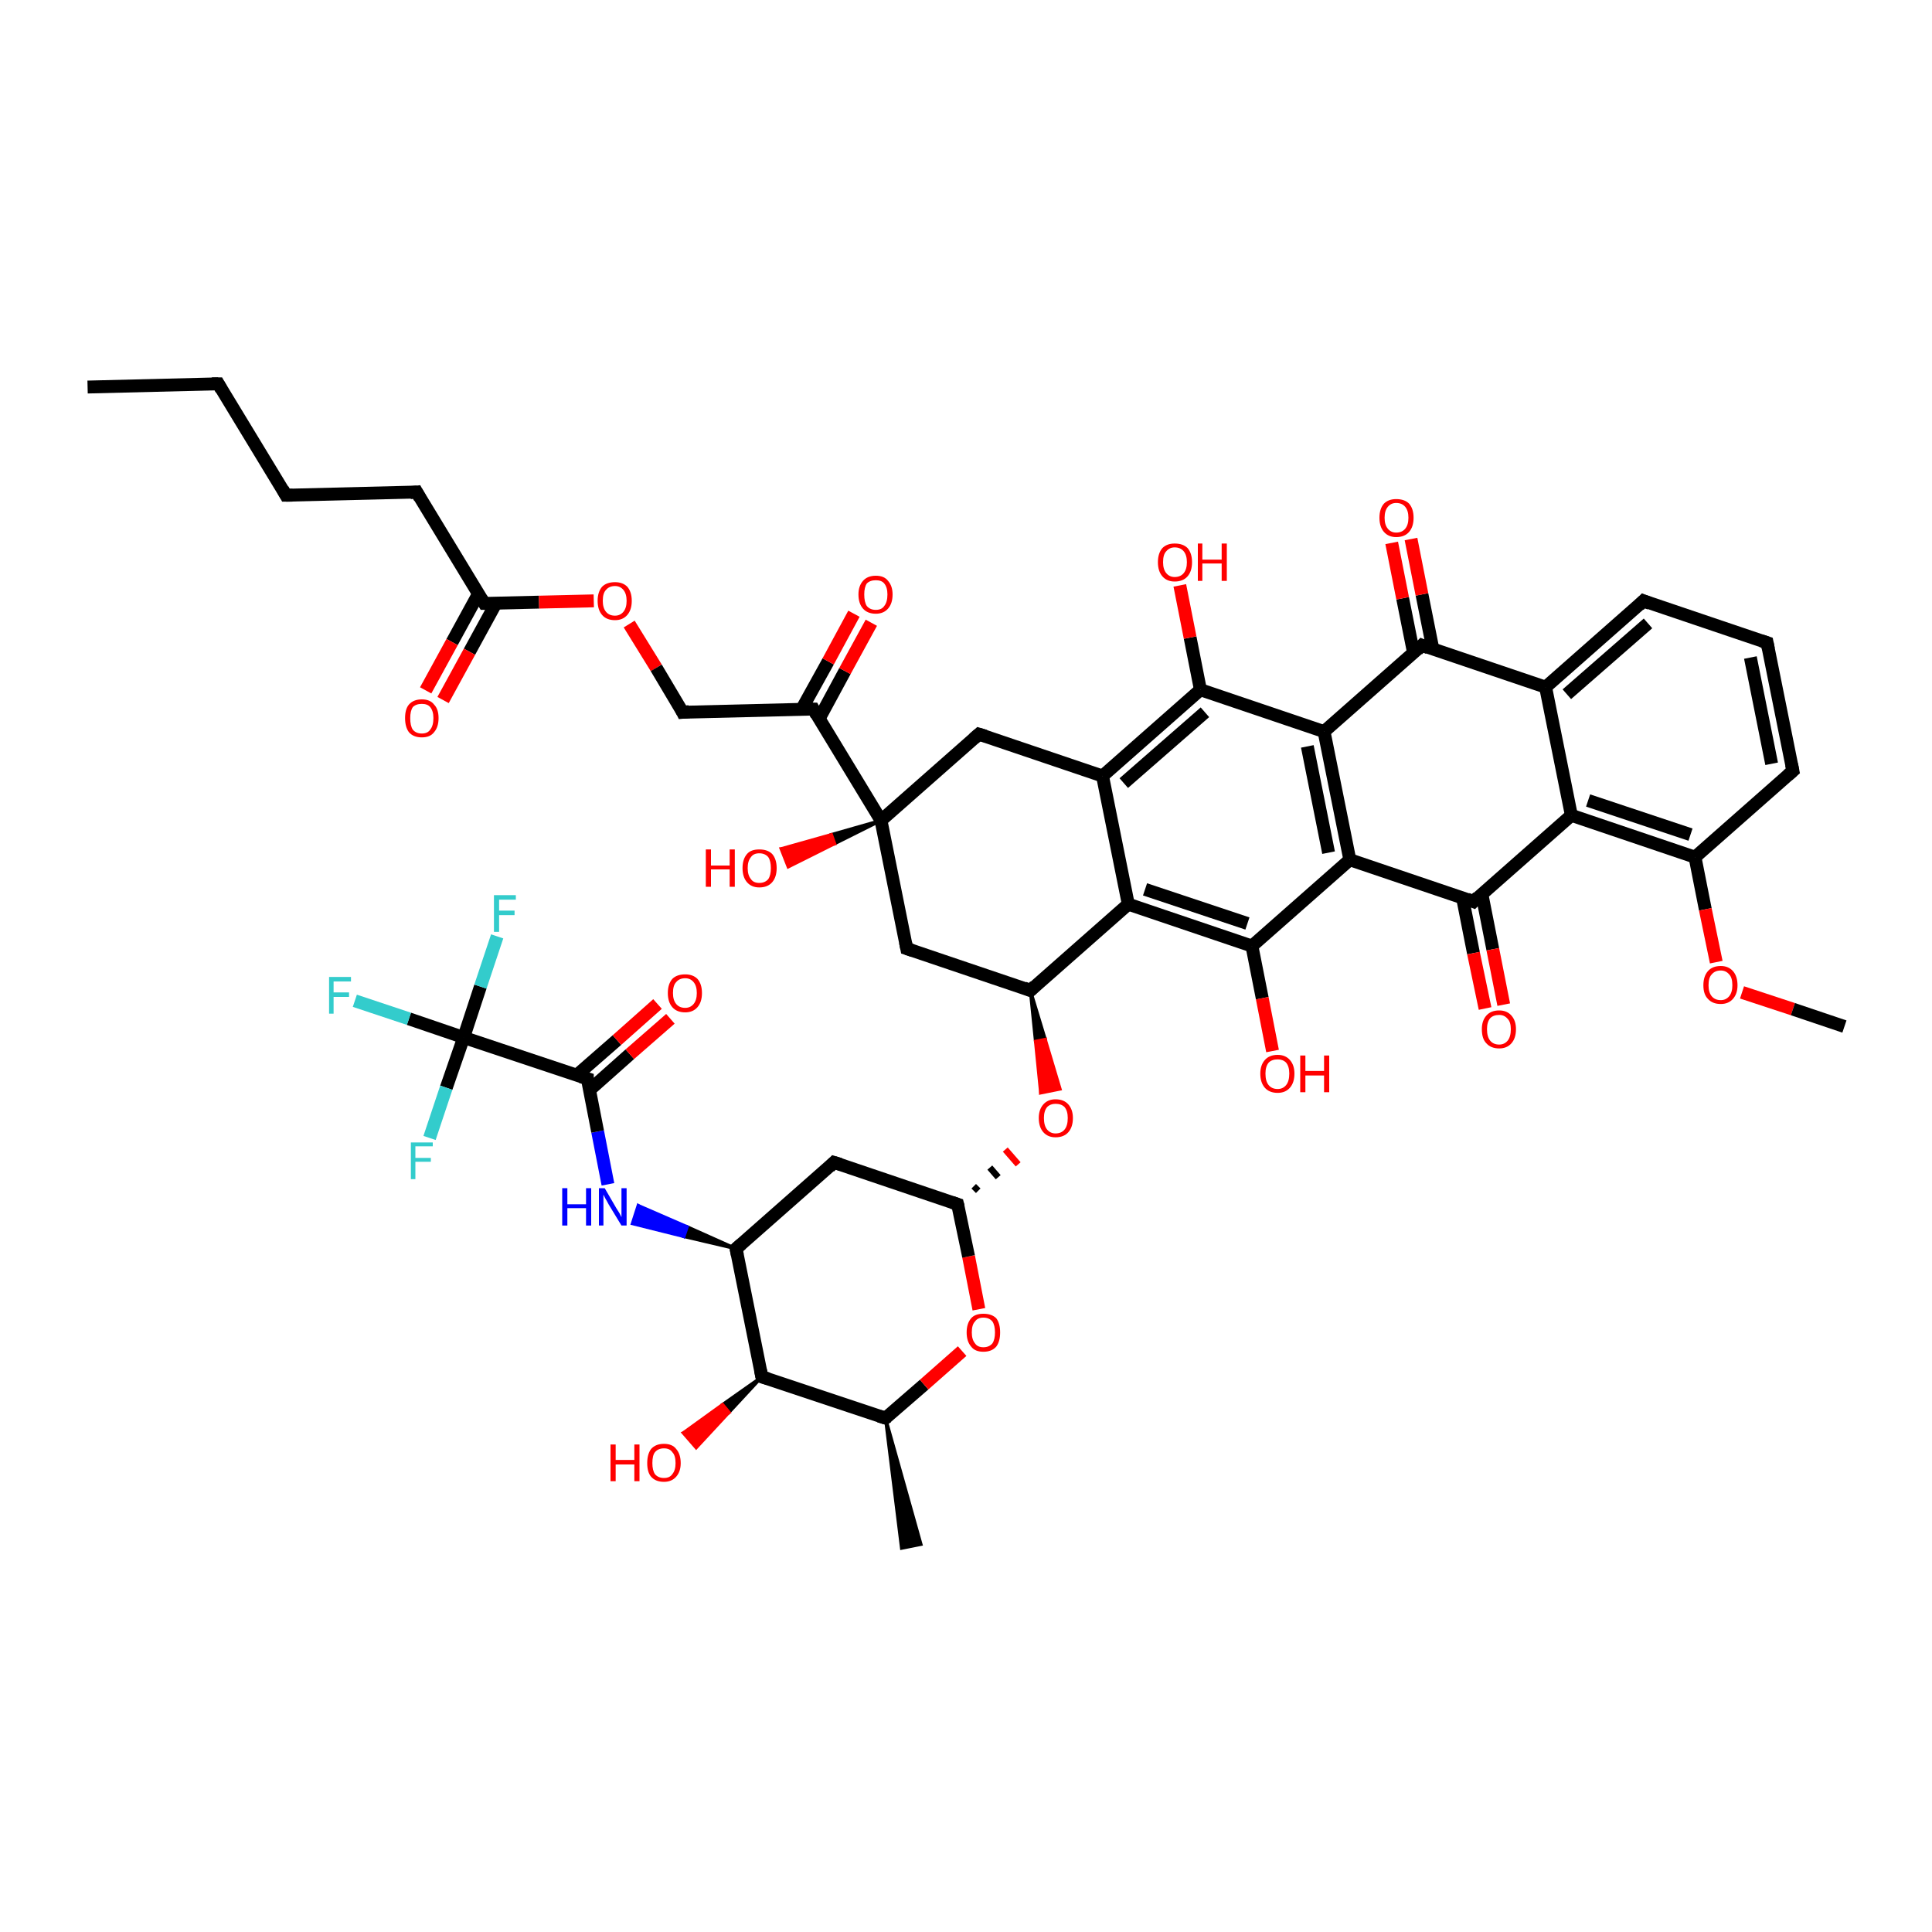 <?xml version='1.0' encoding='iso-8859-1'?>
<svg version='1.1' baseProfile='full'
              xmlns='http://www.w3.org/2000/svg'
                      xmlns:rdkit='http://www.rdkit.org/xml'
                      xmlns:xlink='http://www.w3.org/1999/xlink'
                  xml:space='preserve'
width='300px' height='300px' viewBox='0 0 300 300'>
<!-- END OF HEADER -->
<rect style='opacity:1.0;fill:#FFFFFF;stroke:none' width='300.0' height='300.0' x='0.0' y='0.0'> </rect>
<path class='bond-0 atom-0 atom-1' d='M 13.6,60.1 L 33.9,59.6' style='fill:none;fill-rule:evenodd;stroke:#000000;stroke-width:2.0px;stroke-linecap:butt;stroke-linejoin:miter;stroke-opacity:1' />
<path class='bond-1 atom-1 atom-2' d='M 33.9,59.6 L 44.4,76.9' style='fill:none;fill-rule:evenodd;stroke:#000000;stroke-width:2.0px;stroke-linecap:butt;stroke-linejoin:miter;stroke-opacity:1' />
<path class='bond-2 atom-2 atom-3' d='M 44.4,76.9 L 64.7,76.4' style='fill:none;fill-rule:evenodd;stroke:#000000;stroke-width:2.0px;stroke-linecap:butt;stroke-linejoin:miter;stroke-opacity:1' />
<path class='bond-3 atom-3 atom-4' d='M 64.7,76.4 L 75.2,93.7' style='fill:none;fill-rule:evenodd;stroke:#000000;stroke-width:2.0px;stroke-linecap:butt;stroke-linejoin:miter;stroke-opacity:1' />
<path class='bond-4 atom-4 atom-5' d='M 74.3,92.2 L 70.2,99.7' style='fill:none;fill-rule:evenodd;stroke:#000000;stroke-width:2.0px;stroke-linecap:butt;stroke-linejoin:miter;stroke-opacity:1' />
<path class='bond-4 atom-4 atom-5' d='M 70.2,99.7 L 66.1,107.2' style='fill:none;fill-rule:evenodd;stroke:#FF0000;stroke-width:2.0px;stroke-linecap:butt;stroke-linejoin:miter;stroke-opacity:1' />
<path class='bond-4 atom-4 atom-5' d='M 77.0,93.7 L 72.9,101.2' style='fill:none;fill-rule:evenodd;stroke:#000000;stroke-width:2.0px;stroke-linecap:butt;stroke-linejoin:miter;stroke-opacity:1' />
<path class='bond-4 atom-4 atom-5' d='M 72.9,101.2 L 68.8,108.7' style='fill:none;fill-rule:evenodd;stroke:#FF0000;stroke-width:2.0px;stroke-linecap:butt;stroke-linejoin:miter;stroke-opacity:1' />
<path class='bond-5 atom-4 atom-6' d='M 75.2,93.7 L 83.7,93.5' style='fill:none;fill-rule:evenodd;stroke:#000000;stroke-width:2.0px;stroke-linecap:butt;stroke-linejoin:miter;stroke-opacity:1' />
<path class='bond-5 atom-4 atom-6' d='M 83.7,93.5 L 92.2,93.3' style='fill:none;fill-rule:evenodd;stroke:#FF0000;stroke-width:2.0px;stroke-linecap:butt;stroke-linejoin:miter;stroke-opacity:1' />
<path class='bond-6 atom-6 atom-7' d='M 97.7,96.9 L 101.9,103.7' style='fill:none;fill-rule:evenodd;stroke:#FF0000;stroke-width:2.0px;stroke-linecap:butt;stroke-linejoin:miter;stroke-opacity:1' />
<path class='bond-6 atom-6 atom-7' d='M 101.9,103.7 L 106.0,110.6' style='fill:none;fill-rule:evenodd;stroke:#000000;stroke-width:2.0px;stroke-linecap:butt;stroke-linejoin:miter;stroke-opacity:1' />
<path class='bond-7 atom-7 atom-8' d='M 106.0,110.6 L 126.3,110.1' style='fill:none;fill-rule:evenodd;stroke:#000000;stroke-width:2.0px;stroke-linecap:butt;stroke-linejoin:miter;stroke-opacity:1' />
<path class='bond-8 atom-8 atom-9' d='M 127.2,111.6 L 131.2,104.2' style='fill:none;fill-rule:evenodd;stroke:#000000;stroke-width:2.0px;stroke-linecap:butt;stroke-linejoin:miter;stroke-opacity:1' />
<path class='bond-8 atom-8 atom-9' d='M 131.2,104.2 L 135.3,96.7' style='fill:none;fill-rule:evenodd;stroke:#FF0000;stroke-width:2.0px;stroke-linecap:butt;stroke-linejoin:miter;stroke-opacity:1' />
<path class='bond-8 atom-8 atom-9' d='M 124.5,110.1 L 128.6,102.7' style='fill:none;fill-rule:evenodd;stroke:#000000;stroke-width:2.0px;stroke-linecap:butt;stroke-linejoin:miter;stroke-opacity:1' />
<path class='bond-8 atom-8 atom-9' d='M 128.6,102.7 L 132.6,95.3' style='fill:none;fill-rule:evenodd;stroke:#FF0000;stroke-width:2.0px;stroke-linecap:butt;stroke-linejoin:miter;stroke-opacity:1' />
<path class='bond-9 atom-8 atom-10' d='M 126.3,110.1 L 136.8,127.4' style='fill:none;fill-rule:evenodd;stroke:#000000;stroke-width:2.0px;stroke-linecap:butt;stroke-linejoin:miter;stroke-opacity:1' />
<path class='bond-10 atom-10 atom-11' d='M 136.8,127.4 L 129.6,131.0 L 129.1,129.6 Z' style='fill:#000000;fill-rule:evenodd;fill-opacity:1;stroke:#000000;stroke-width:0.5px;stroke-linecap:butt;stroke-linejoin:miter;stroke-opacity:1;' />
<path class='bond-10 atom-10 atom-11' d='M 129.6,131.0 L 121.3,131.8 L 122.4,134.6 Z' style='fill:#FF0000;fill-rule:evenodd;fill-opacity:1;stroke:#FF0000;stroke-width:0.5px;stroke-linecap:butt;stroke-linejoin:miter;stroke-opacity:1;' />
<path class='bond-10 atom-10 atom-11' d='M 129.6,131.0 L 129.1,129.6 L 121.3,131.8 Z' style='fill:#FF0000;fill-rule:evenodd;fill-opacity:1;stroke:#FF0000;stroke-width:0.5px;stroke-linecap:butt;stroke-linejoin:miter;stroke-opacity:1;' />
<path class='bond-11 atom-10 atom-12' d='M 136.8,127.4 L 140.8,147.3' style='fill:none;fill-rule:evenodd;stroke:#000000;stroke-width:2.0px;stroke-linecap:butt;stroke-linejoin:miter;stroke-opacity:1' />
<path class='bond-12 atom-12 atom-13' d='M 140.8,147.3 L 160.0,153.8' style='fill:none;fill-rule:evenodd;stroke:#000000;stroke-width:2.0px;stroke-linecap:butt;stroke-linejoin:miter;stroke-opacity:1' />
<path class='bond-13 atom-13 atom-14' d='M 160.0,153.8 L 162.3,161.4 L 160.8,161.7 Z' style='fill:#000000;fill-rule:evenodd;fill-opacity:1;stroke:#000000;stroke-width:0.5px;stroke-linecap:butt;stroke-linejoin:miter;stroke-opacity:1;' />
<path class='bond-13 atom-13 atom-14' d='M 162.3,161.4 L 161.6,169.7 L 164.6,169.1 Z' style='fill:#FF0000;fill-rule:evenodd;fill-opacity:1;stroke:#FF0000;stroke-width:0.5px;stroke-linecap:butt;stroke-linejoin:miter;stroke-opacity:1;' />
<path class='bond-13 atom-13 atom-14' d='M 162.3,161.4 L 160.8,161.7 L 161.6,169.7 Z' style='fill:#FF0000;fill-rule:evenodd;fill-opacity:1;stroke:#FF0000;stroke-width:0.5px;stroke-linecap:butt;stroke-linejoin:miter;stroke-opacity:1;' />
<path class='bond-14 atom-15 atom-14' d='M 151.9,184.9 L 151.2,184.2' style='fill:none;fill-rule:evenodd;stroke:#000000;stroke-width:1.0px;stroke-linecap:butt;stroke-linejoin:miter;stroke-opacity:1' />
<path class='bond-14 atom-15 atom-14' d='M 155.0,182.8 L 153.7,181.3' style='fill:none;fill-rule:evenodd;stroke:#000000;stroke-width:1.0px;stroke-linecap:butt;stroke-linejoin:miter;stroke-opacity:1' />
<path class='bond-14 atom-15 atom-14' d='M 158.1,180.8 L 156.1,178.5' style='fill:none;fill-rule:evenodd;stroke:#FF0000;stroke-width:1.0px;stroke-linecap:butt;stroke-linejoin:miter;stroke-opacity:1' />
<path class='bond-15 atom-15 atom-16' d='M 148.7,187.0 L 129.5,180.5' style='fill:none;fill-rule:evenodd;stroke:#000000;stroke-width:2.0px;stroke-linecap:butt;stroke-linejoin:miter;stroke-opacity:1' />
<path class='bond-16 atom-16 atom-17' d='M 129.5,180.5 L 114.3,193.9' style='fill:none;fill-rule:evenodd;stroke:#000000;stroke-width:2.0px;stroke-linecap:butt;stroke-linejoin:miter;stroke-opacity:1' />
<path class='bond-17 atom-17 atom-18' d='M 114.3,193.9 L 106.2,192.0 L 106.7,190.5 Z' style='fill:#000000;fill-rule:evenodd;fill-opacity:1;stroke:#000000;stroke-width:0.5px;stroke-linecap:butt;stroke-linejoin:miter;stroke-opacity:1;' />
<path class='bond-17 atom-17 atom-18' d='M 106.2,192.0 L 99.1,187.2 L 98.2,190.0 Z' style='fill:#0000FF;fill-rule:evenodd;fill-opacity:1;stroke:#0000FF;stroke-width:0.5px;stroke-linecap:butt;stroke-linejoin:miter;stroke-opacity:1;' />
<path class='bond-17 atom-17 atom-18' d='M 106.2,192.0 L 106.7,190.5 L 99.1,187.2 Z' style='fill:#0000FF;fill-rule:evenodd;fill-opacity:1;stroke:#0000FF;stroke-width:0.5px;stroke-linecap:butt;stroke-linejoin:miter;stroke-opacity:1;' />
<path class='bond-18 atom-18 atom-19' d='M 94.4,183.9 L 92.8,175.7' style='fill:none;fill-rule:evenodd;stroke:#0000FF;stroke-width:2.0px;stroke-linecap:butt;stroke-linejoin:miter;stroke-opacity:1' />
<path class='bond-18 atom-18 atom-19' d='M 92.8,175.7 L 91.2,167.5' style='fill:none;fill-rule:evenodd;stroke:#000000;stroke-width:2.0px;stroke-linecap:butt;stroke-linejoin:miter;stroke-opacity:1' />
<path class='bond-19 atom-19 atom-20' d='M 91.5,169.3 L 97.8,163.7' style='fill:none;fill-rule:evenodd;stroke:#000000;stroke-width:2.0px;stroke-linecap:butt;stroke-linejoin:miter;stroke-opacity:1' />
<path class='bond-19 atom-19 atom-20' d='M 97.8,163.7 L 104.1,158.2' style='fill:none;fill-rule:evenodd;stroke:#FF0000;stroke-width:2.0px;stroke-linecap:butt;stroke-linejoin:miter;stroke-opacity:1' />
<path class='bond-19 atom-19 atom-20' d='M 89.5,167.0 L 95.8,161.5' style='fill:none;fill-rule:evenodd;stroke:#000000;stroke-width:2.0px;stroke-linecap:butt;stroke-linejoin:miter;stroke-opacity:1' />
<path class='bond-19 atom-19 atom-20' d='M 95.8,161.5 L 102.1,155.9' style='fill:none;fill-rule:evenodd;stroke:#FF0000;stroke-width:2.0px;stroke-linecap:butt;stroke-linejoin:miter;stroke-opacity:1' />
<path class='bond-20 atom-19 atom-21' d='M 91.2,167.5 L 72.0,161.1' style='fill:none;fill-rule:evenodd;stroke:#000000;stroke-width:2.0px;stroke-linecap:butt;stroke-linejoin:miter;stroke-opacity:1' />
<path class='bond-21 atom-21 atom-22' d='M 72.0,161.1 L 63.5,158.2' style='fill:none;fill-rule:evenodd;stroke:#000000;stroke-width:2.0px;stroke-linecap:butt;stroke-linejoin:miter;stroke-opacity:1' />
<path class='bond-21 atom-21 atom-22' d='M 63.5,158.2 L 55.1,155.4' style='fill:none;fill-rule:evenodd;stroke:#33CCCC;stroke-width:2.0px;stroke-linecap:butt;stroke-linejoin:miter;stroke-opacity:1' />
<path class='bond-22 atom-21 atom-23' d='M 72.0,161.1 L 74.6,153.2' style='fill:none;fill-rule:evenodd;stroke:#000000;stroke-width:2.0px;stroke-linecap:butt;stroke-linejoin:miter;stroke-opacity:1' />
<path class='bond-22 atom-21 atom-23' d='M 74.6,153.2 L 77.2,145.4' style='fill:none;fill-rule:evenodd;stroke:#33CCCC;stroke-width:2.0px;stroke-linecap:butt;stroke-linejoin:miter;stroke-opacity:1' />
<path class='bond-23 atom-21 atom-24' d='M 72.0,161.1 L 69.3,168.9' style='fill:none;fill-rule:evenodd;stroke:#000000;stroke-width:2.0px;stroke-linecap:butt;stroke-linejoin:miter;stroke-opacity:1' />
<path class='bond-23 atom-21 atom-24' d='M 69.3,168.9 L 66.7,176.7' style='fill:none;fill-rule:evenodd;stroke:#33CCCC;stroke-width:2.0px;stroke-linecap:butt;stroke-linejoin:miter;stroke-opacity:1' />
<path class='bond-24 atom-17 atom-25' d='M 114.3,193.9 L 118.3,213.8' style='fill:none;fill-rule:evenodd;stroke:#000000;stroke-width:2.0px;stroke-linecap:butt;stroke-linejoin:miter;stroke-opacity:1' />
<path class='bond-25 atom-25 atom-26' d='M 118.3,213.8 L 113.2,219.3 L 112.2,218.1 Z' style='fill:#000000;fill-rule:evenodd;fill-opacity:1;stroke:#000000;stroke-width:0.5px;stroke-linecap:butt;stroke-linejoin:miter;stroke-opacity:1;' />
<path class='bond-25 atom-25 atom-26' d='M 113.2,219.3 L 106.1,222.5 L 108.1,224.8 Z' style='fill:#FF0000;fill-rule:evenodd;fill-opacity:1;stroke:#FF0000;stroke-width:0.5px;stroke-linecap:butt;stroke-linejoin:miter;stroke-opacity:1;' />
<path class='bond-25 atom-25 atom-26' d='M 113.2,219.3 L 112.2,218.1 L 106.1,222.5 Z' style='fill:#FF0000;fill-rule:evenodd;fill-opacity:1;stroke:#FF0000;stroke-width:0.5px;stroke-linecap:butt;stroke-linejoin:miter;stroke-opacity:1;' />
<path class='bond-26 atom-25 atom-27' d='M 118.3,213.8 L 137.5,220.2' style='fill:none;fill-rule:evenodd;stroke:#000000;stroke-width:2.0px;stroke-linecap:butt;stroke-linejoin:miter;stroke-opacity:1' />
<path class='bond-27 atom-27 atom-28' d='M 137.5,220.2 L 143.0,239.8 L 140.0,240.4 Z' style='fill:#000000;fill-rule:evenodd;fill-opacity:1;stroke:#000000;stroke-width:0.5px;stroke-linecap:butt;stroke-linejoin:miter;stroke-opacity:1;' />
<path class='bond-28 atom-27 atom-29' d='M 137.5,220.2 L 143.5,215.0' style='fill:none;fill-rule:evenodd;stroke:#000000;stroke-width:2.0px;stroke-linecap:butt;stroke-linejoin:miter;stroke-opacity:1' />
<path class='bond-28 atom-27 atom-29' d='M 143.5,215.0 L 149.4,209.8' style='fill:none;fill-rule:evenodd;stroke:#FF0000;stroke-width:2.0px;stroke-linecap:butt;stroke-linejoin:miter;stroke-opacity:1' />
<path class='bond-29 atom-13 atom-30' d='M 160.0,153.8 L 175.2,140.4' style='fill:none;fill-rule:evenodd;stroke:#000000;stroke-width:2.0px;stroke-linecap:butt;stroke-linejoin:miter;stroke-opacity:1' />
<path class='bond-30 atom-30 atom-31' d='M 175.2,140.4 L 194.4,146.9' style='fill:none;fill-rule:evenodd;stroke:#000000;stroke-width:2.0px;stroke-linecap:butt;stroke-linejoin:miter;stroke-opacity:1' />
<path class='bond-30 atom-30 atom-31' d='M 177.8,138.1 L 193.7,143.4' style='fill:none;fill-rule:evenodd;stroke:#000000;stroke-width:2.0px;stroke-linecap:butt;stroke-linejoin:miter;stroke-opacity:1' />
<path class='bond-31 atom-31 atom-32' d='M 194.4,146.9 L 196.0,155.0' style='fill:none;fill-rule:evenodd;stroke:#000000;stroke-width:2.0px;stroke-linecap:butt;stroke-linejoin:miter;stroke-opacity:1' />
<path class='bond-31 atom-31 atom-32' d='M 196.0,155.0 L 197.6,163.2' style='fill:none;fill-rule:evenodd;stroke:#FF0000;stroke-width:2.0px;stroke-linecap:butt;stroke-linejoin:miter;stroke-opacity:1' />
<path class='bond-32 atom-31 atom-33' d='M 194.4,146.9 L 209.6,133.5' style='fill:none;fill-rule:evenodd;stroke:#000000;stroke-width:2.0px;stroke-linecap:butt;stroke-linejoin:miter;stroke-opacity:1' />
<path class='bond-33 atom-33 atom-34' d='M 209.6,133.5 L 228.8,140.0' style='fill:none;fill-rule:evenodd;stroke:#000000;stroke-width:2.0px;stroke-linecap:butt;stroke-linejoin:miter;stroke-opacity:1' />
<path class='bond-34 atom-34 atom-35' d='M 227.1,139.4 L 228.8,148.0' style='fill:none;fill-rule:evenodd;stroke:#000000;stroke-width:2.0px;stroke-linecap:butt;stroke-linejoin:miter;stroke-opacity:1' />
<path class='bond-34 atom-34 atom-35' d='M 228.8,148.0 L 230.6,156.6' style='fill:none;fill-rule:evenodd;stroke:#FF0000;stroke-width:2.0px;stroke-linecap:butt;stroke-linejoin:miter;stroke-opacity:1' />
<path class='bond-34 atom-34 atom-35' d='M 230.1,138.8 L 231.8,147.4' style='fill:none;fill-rule:evenodd;stroke:#000000;stroke-width:2.0px;stroke-linecap:butt;stroke-linejoin:miter;stroke-opacity:1' />
<path class='bond-34 atom-34 atom-35' d='M 231.8,147.4 L 233.5,156.0' style='fill:none;fill-rule:evenodd;stroke:#FF0000;stroke-width:2.0px;stroke-linecap:butt;stroke-linejoin:miter;stroke-opacity:1' />
<path class='bond-35 atom-34 atom-36' d='M 228.8,140.0 L 244.0,126.6' style='fill:none;fill-rule:evenodd;stroke:#000000;stroke-width:2.0px;stroke-linecap:butt;stroke-linejoin:miter;stroke-opacity:1' />
<path class='bond-36 atom-36 atom-37' d='M 244.0,126.6 L 263.2,133.1' style='fill:none;fill-rule:evenodd;stroke:#000000;stroke-width:2.0px;stroke-linecap:butt;stroke-linejoin:miter;stroke-opacity:1' />
<path class='bond-36 atom-36 atom-37' d='M 246.6,124.3 L 262.5,129.6' style='fill:none;fill-rule:evenodd;stroke:#000000;stroke-width:2.0px;stroke-linecap:butt;stroke-linejoin:miter;stroke-opacity:1' />
<path class='bond-37 atom-37 atom-38' d='M 263.2,133.1 L 264.8,141.2' style='fill:none;fill-rule:evenodd;stroke:#000000;stroke-width:2.0px;stroke-linecap:butt;stroke-linejoin:miter;stroke-opacity:1' />
<path class='bond-37 atom-37 atom-38' d='M 264.8,141.2 L 266.5,149.4' style='fill:none;fill-rule:evenodd;stroke:#FF0000;stroke-width:2.0px;stroke-linecap:butt;stroke-linejoin:miter;stroke-opacity:1' />
<path class='bond-38 atom-38 atom-39' d='M 270.5,154.1 L 278.4,156.7' style='fill:none;fill-rule:evenodd;stroke:#FF0000;stroke-width:2.0px;stroke-linecap:butt;stroke-linejoin:miter;stroke-opacity:1' />
<path class='bond-38 atom-38 atom-39' d='M 278.4,156.7 L 286.4,159.4' style='fill:none;fill-rule:evenodd;stroke:#000000;stroke-width:2.0px;stroke-linecap:butt;stroke-linejoin:miter;stroke-opacity:1' />
<path class='bond-39 atom-37 atom-40' d='M 263.2,133.1 L 278.4,119.7' style='fill:none;fill-rule:evenodd;stroke:#000000;stroke-width:2.0px;stroke-linecap:butt;stroke-linejoin:miter;stroke-opacity:1' />
<path class='bond-40 atom-40 atom-41' d='M 278.4,119.7 L 274.4,99.8' style='fill:none;fill-rule:evenodd;stroke:#000000;stroke-width:2.0px;stroke-linecap:butt;stroke-linejoin:miter;stroke-opacity:1' />
<path class='bond-40 atom-40 atom-41' d='M 275.1,118.6 L 271.8,102.1' style='fill:none;fill-rule:evenodd;stroke:#000000;stroke-width:2.0px;stroke-linecap:butt;stroke-linejoin:miter;stroke-opacity:1' />
<path class='bond-41 atom-41 atom-42' d='M 274.4,99.8 L 255.2,93.3' style='fill:none;fill-rule:evenodd;stroke:#000000;stroke-width:2.0px;stroke-linecap:butt;stroke-linejoin:miter;stroke-opacity:1' />
<path class='bond-42 atom-42 atom-43' d='M 255.2,93.3 L 240.0,106.7' style='fill:none;fill-rule:evenodd;stroke:#000000;stroke-width:2.0px;stroke-linecap:butt;stroke-linejoin:miter;stroke-opacity:1' />
<path class='bond-42 atom-42 atom-43' d='M 255.9,96.8 L 243.3,107.8' style='fill:none;fill-rule:evenodd;stroke:#000000;stroke-width:2.0px;stroke-linecap:butt;stroke-linejoin:miter;stroke-opacity:1' />
<path class='bond-43 atom-43 atom-44' d='M 240.0,106.7 L 220.8,100.2' style='fill:none;fill-rule:evenodd;stroke:#000000;stroke-width:2.0px;stroke-linecap:butt;stroke-linejoin:miter;stroke-opacity:1' />
<path class='bond-44 atom-44 atom-45' d='M 222.5,100.8 L 220.8,92.3' style='fill:none;fill-rule:evenodd;stroke:#000000;stroke-width:2.0px;stroke-linecap:butt;stroke-linejoin:miter;stroke-opacity:1' />
<path class='bond-44 atom-44 atom-45' d='M 220.8,92.3 L 219.1,83.7' style='fill:none;fill-rule:evenodd;stroke:#FF0000;stroke-width:2.0px;stroke-linecap:butt;stroke-linejoin:miter;stroke-opacity:1' />
<path class='bond-44 atom-44 atom-45' d='M 219.5,101.4 L 217.8,92.9' style='fill:none;fill-rule:evenodd;stroke:#000000;stroke-width:2.0px;stroke-linecap:butt;stroke-linejoin:miter;stroke-opacity:1' />
<path class='bond-44 atom-44 atom-45' d='M 217.8,92.9 L 216.1,84.3' style='fill:none;fill-rule:evenodd;stroke:#FF0000;stroke-width:2.0px;stroke-linecap:butt;stroke-linejoin:miter;stroke-opacity:1' />
<path class='bond-45 atom-44 atom-46' d='M 220.8,100.2 L 205.6,113.6' style='fill:none;fill-rule:evenodd;stroke:#000000;stroke-width:2.0px;stroke-linecap:butt;stroke-linejoin:miter;stroke-opacity:1' />
<path class='bond-46 atom-46 atom-47' d='M 205.6,113.6 L 186.4,107.1' style='fill:none;fill-rule:evenodd;stroke:#000000;stroke-width:2.0px;stroke-linecap:butt;stroke-linejoin:miter;stroke-opacity:1' />
<path class='bond-47 atom-47 atom-48' d='M 186.4,107.1 L 184.8,99.0' style='fill:none;fill-rule:evenodd;stroke:#000000;stroke-width:2.0px;stroke-linecap:butt;stroke-linejoin:miter;stroke-opacity:1' />
<path class='bond-47 atom-47 atom-48' d='M 184.8,99.0 L 183.2,90.9' style='fill:none;fill-rule:evenodd;stroke:#FF0000;stroke-width:2.0px;stroke-linecap:butt;stroke-linejoin:miter;stroke-opacity:1' />
<path class='bond-48 atom-47 atom-49' d='M 186.4,107.1 L 171.2,120.5' style='fill:none;fill-rule:evenodd;stroke:#000000;stroke-width:2.0px;stroke-linecap:butt;stroke-linejoin:miter;stroke-opacity:1' />
<path class='bond-48 atom-47 atom-49' d='M 187.1,110.6 L 174.5,121.6' style='fill:none;fill-rule:evenodd;stroke:#000000;stroke-width:2.0px;stroke-linecap:butt;stroke-linejoin:miter;stroke-opacity:1' />
<path class='bond-49 atom-49 atom-50' d='M 171.2,120.5 L 152.0,114.0' style='fill:none;fill-rule:evenodd;stroke:#000000;stroke-width:2.0px;stroke-linecap:butt;stroke-linejoin:miter;stroke-opacity:1' />
<path class='bond-50 atom-50 atom-10' d='M 152.0,114.0 L 136.8,127.4' style='fill:none;fill-rule:evenodd;stroke:#000000;stroke-width:2.0px;stroke-linecap:butt;stroke-linejoin:miter;stroke-opacity:1' />
<path class='bond-51 atom-29 atom-15' d='M 152.0,203.3 L 150.4,195.1' style='fill:none;fill-rule:evenodd;stroke:#FF0000;stroke-width:2.0px;stroke-linecap:butt;stroke-linejoin:miter;stroke-opacity:1' />
<path class='bond-51 atom-29 atom-15' d='M 150.4,195.1 L 148.7,187.0' style='fill:none;fill-rule:evenodd;stroke:#000000;stroke-width:2.0px;stroke-linecap:butt;stroke-linejoin:miter;stroke-opacity:1' />
<path class='bond-52 atom-49 atom-30' d='M 171.2,120.5 L 175.2,140.4' style='fill:none;fill-rule:evenodd;stroke:#000000;stroke-width:2.0px;stroke-linecap:butt;stroke-linejoin:miter;stroke-opacity:1' />
<path class='bond-53 atom-46 atom-33' d='M 205.6,113.6 L 209.6,133.5' style='fill:none;fill-rule:evenodd;stroke:#000000;stroke-width:2.0px;stroke-linecap:butt;stroke-linejoin:miter;stroke-opacity:1' />
<path class='bond-53 atom-46 atom-33' d='M 203.0,115.9 L 206.3,132.4' style='fill:none;fill-rule:evenodd;stroke:#000000;stroke-width:2.0px;stroke-linecap:butt;stroke-linejoin:miter;stroke-opacity:1' />
<path class='bond-54 atom-43 atom-36' d='M 240.0,106.7 L 244.0,126.6' style='fill:none;fill-rule:evenodd;stroke:#000000;stroke-width:2.0px;stroke-linecap:butt;stroke-linejoin:miter;stroke-opacity:1' />
<path d='M 32.9,59.6 L 33.9,59.6 L 34.4,60.5' style='fill:none;stroke:#000000;stroke-width:2.0px;stroke-linecap:butt;stroke-linejoin:miter;stroke-opacity:1;' />
<path d='M 43.9,76.0 L 44.4,76.9 L 45.4,76.9' style='fill:none;stroke:#000000;stroke-width:2.0px;stroke-linecap:butt;stroke-linejoin:miter;stroke-opacity:1;' />
<path d='M 63.7,76.5 L 64.7,76.4 L 65.2,77.3' style='fill:none;stroke:#000000;stroke-width:2.0px;stroke-linecap:butt;stroke-linejoin:miter;stroke-opacity:1;' />
<path d='M 74.7,92.9 L 75.2,93.7 L 75.6,93.7' style='fill:none;stroke:#000000;stroke-width:2.0px;stroke-linecap:butt;stroke-linejoin:miter;stroke-opacity:1;' />
<path d='M 105.8,110.2 L 106.0,110.6 L 107.0,110.5' style='fill:none;stroke:#000000;stroke-width:2.0px;stroke-linecap:butt;stroke-linejoin:miter;stroke-opacity:1;' />
<path d='M 125.2,110.1 L 126.3,110.1 L 126.8,111.0' style='fill:none;stroke:#000000;stroke-width:2.0px;stroke-linecap:butt;stroke-linejoin:miter;stroke-opacity:1;' />
<path d='M 140.6,146.3 L 140.8,147.3 L 141.7,147.6' style='fill:none;stroke:#000000;stroke-width:2.0px;stroke-linecap:butt;stroke-linejoin:miter;stroke-opacity:1;' />
<path d='M 159.0,153.4 L 160.0,153.8 L 160.7,153.1' style='fill:none;stroke:#000000;stroke-width:2.0px;stroke-linecap:butt;stroke-linejoin:miter;stroke-opacity:1;' />
<path d='M 147.8,186.7 L 148.7,187.0 L 148.8,187.4' style='fill:none;stroke:#000000;stroke-width:2.0px;stroke-linecap:butt;stroke-linejoin:miter;stroke-opacity:1;' />
<path d='M 130.5,180.8 L 129.5,180.5 L 128.8,181.2' style='fill:none;stroke:#000000;stroke-width:2.0px;stroke-linecap:butt;stroke-linejoin:miter;stroke-opacity:1;' />
<path d='M 115.1,193.2 L 114.3,193.9 L 114.5,194.9' style='fill:none;stroke:#000000;stroke-width:2.0px;stroke-linecap:butt;stroke-linejoin:miter;stroke-opacity:1;' />
<path d='M 91.2,168.0 L 91.2,167.5 L 90.2,167.2' style='fill:none;stroke:#000000;stroke-width:2.0px;stroke-linecap:butt;stroke-linejoin:miter;stroke-opacity:1;' />
<path d='M 118.1,212.8 L 118.3,213.8 L 119.3,214.1' style='fill:none;stroke:#000000;stroke-width:2.0px;stroke-linecap:butt;stroke-linejoin:miter;stroke-opacity:1;' />
<path d='M 136.5,219.9 L 137.5,220.2 L 137.8,220.0' style='fill:none;stroke:#000000;stroke-width:2.0px;stroke-linecap:butt;stroke-linejoin:miter;stroke-opacity:1;' />
<path d='M 227.8,139.6 L 228.8,140.0 L 229.5,139.3' style='fill:none;stroke:#000000;stroke-width:2.0px;stroke-linecap:butt;stroke-linejoin:miter;stroke-opacity:1;' />
<path d='M 277.6,120.4 L 278.4,119.7 L 278.2,118.7' style='fill:none;stroke:#000000;stroke-width:2.0px;stroke-linecap:butt;stroke-linejoin:miter;stroke-opacity:1;' />
<path d='M 274.6,100.8 L 274.4,99.8 L 273.5,99.5' style='fill:none;stroke:#000000;stroke-width:2.0px;stroke-linecap:butt;stroke-linejoin:miter;stroke-opacity:1;' />
<path d='M 256.2,93.7 L 255.2,93.3 L 254.5,94.0' style='fill:none;stroke:#000000;stroke-width:2.0px;stroke-linecap:butt;stroke-linejoin:miter;stroke-opacity:1;' />
<path d='M 221.8,100.6 L 220.8,100.2 L 220.1,100.9' style='fill:none;stroke:#000000;stroke-width:2.0px;stroke-linecap:butt;stroke-linejoin:miter;stroke-opacity:1;' />
<path d='M 153.0,114.3 L 152.0,114.0 L 151.2,114.7' style='fill:none;stroke:#000000;stroke-width:2.0px;stroke-linecap:butt;stroke-linejoin:miter;stroke-opacity:1;' />
<path class='atom-5' d='M 62.9 111.5
Q 62.9 110.1, 63.5 109.4
Q 64.2 108.6, 65.5 108.6
Q 66.8 108.6, 67.4 109.4
Q 68.1 110.1, 68.1 111.5
Q 68.1 112.9, 67.4 113.7
Q 66.8 114.5, 65.5 114.5
Q 64.2 114.5, 63.5 113.7
Q 62.9 112.9, 62.9 111.5
M 65.5 113.9
Q 66.4 113.9, 66.8 113.3
Q 67.3 112.7, 67.3 111.5
Q 67.3 110.4, 66.8 109.8
Q 66.4 109.3, 65.5 109.3
Q 64.6 109.3, 64.1 109.8
Q 63.7 110.4, 63.7 111.5
Q 63.7 112.7, 64.1 113.3
Q 64.6 113.9, 65.5 113.9
' fill='#FF0000'/>
<path class='atom-6' d='M 92.8 93.3
Q 92.8 91.9, 93.5 91.1
Q 94.2 90.4, 95.5 90.4
Q 96.7 90.4, 97.4 91.1
Q 98.1 91.9, 98.1 93.3
Q 98.1 94.7, 97.4 95.5
Q 96.7 96.3, 95.5 96.3
Q 94.2 96.3, 93.5 95.5
Q 92.8 94.7, 92.8 93.3
M 95.5 95.6
Q 96.3 95.6, 96.8 95.0
Q 97.3 94.4, 97.3 93.3
Q 97.3 92.2, 96.8 91.6
Q 96.3 91.0, 95.5 91.0
Q 94.6 91.0, 94.1 91.6
Q 93.6 92.1, 93.6 93.3
Q 93.6 94.4, 94.1 95.0
Q 94.6 95.6, 95.5 95.6
' fill='#FF0000'/>
<path class='atom-9' d='M 133.3 92.3
Q 133.3 91.0, 134.0 90.2
Q 134.7 89.4, 136.0 89.4
Q 137.3 89.4, 137.9 90.2
Q 138.6 91.0, 138.6 92.3
Q 138.6 93.7, 137.9 94.5
Q 137.2 95.3, 136.0 95.3
Q 134.7 95.3, 134.0 94.5
Q 133.3 93.7, 133.3 92.3
M 136.0 94.7
Q 136.9 94.7, 137.3 94.1
Q 137.8 93.5, 137.8 92.3
Q 137.8 91.2, 137.3 90.6
Q 136.9 90.1, 136.0 90.1
Q 135.1 90.1, 134.6 90.6
Q 134.2 91.2, 134.2 92.3
Q 134.2 93.5, 134.6 94.1
Q 135.1 94.7, 136.0 94.7
' fill='#FF0000'/>
<path class='atom-11' d='M 109.6 131.9
L 110.4 131.9
L 110.4 134.4
L 113.3 134.4
L 113.3 131.9
L 114.1 131.9
L 114.1 137.7
L 113.3 137.7
L 113.3 135.0
L 110.4 135.0
L 110.4 137.7
L 109.6 137.7
L 109.6 131.9
' fill='#FF0000'/>
<path class='atom-11' d='M 115.3 134.8
Q 115.3 133.4, 116.0 132.6
Q 116.6 131.9, 117.9 131.9
Q 119.2 131.9, 119.9 132.6
Q 120.6 133.4, 120.6 134.8
Q 120.6 136.2, 119.9 137.0
Q 119.2 137.8, 117.9 137.8
Q 116.7 137.8, 116.0 137.0
Q 115.3 136.2, 115.3 134.8
M 117.9 137.1
Q 118.8 137.1, 119.3 136.5
Q 119.7 135.9, 119.7 134.8
Q 119.7 133.7, 119.3 133.1
Q 118.8 132.5, 117.9 132.5
Q 117.0 132.5, 116.6 133.1
Q 116.1 133.7, 116.1 134.8
Q 116.1 135.9, 116.6 136.5
Q 117.0 137.1, 117.9 137.1
' fill='#FF0000'/>
<path class='atom-14' d='M 161.3 173.6
Q 161.3 172.3, 162.0 171.5
Q 162.7 170.7, 163.9 170.7
Q 165.2 170.7, 165.9 171.5
Q 166.6 172.3, 166.6 173.6
Q 166.6 175.0, 165.9 175.8
Q 165.2 176.6, 163.9 176.6
Q 162.7 176.6, 162.0 175.8
Q 161.3 175.0, 161.3 173.6
M 163.9 176.0
Q 164.8 176.0, 165.3 175.4
Q 165.8 174.8, 165.8 173.6
Q 165.8 172.5, 165.3 171.9
Q 164.8 171.4, 163.9 171.4
Q 163.1 171.4, 162.6 171.9
Q 162.1 172.5, 162.1 173.6
Q 162.1 174.8, 162.6 175.4
Q 163.1 176.0, 163.9 176.0
' fill='#FF0000'/>
<path class='atom-18' d='M 87.3 184.5
L 88.1 184.5
L 88.1 187.0
L 91.0 187.0
L 91.0 184.5
L 91.8 184.5
L 91.8 190.3
L 91.0 190.3
L 91.0 187.6
L 88.1 187.6
L 88.1 190.3
L 87.3 190.3
L 87.3 184.5
' fill='#0000FF'/>
<path class='atom-18' d='M 93.9 184.5
L 95.7 187.6
Q 95.9 187.9, 96.2 188.4
Q 96.5 189.0, 96.5 189.0
L 96.5 184.5
L 97.3 184.5
L 97.3 190.3
L 96.5 190.3
L 94.5 187.0
Q 94.3 186.6, 94.0 186.1
Q 93.8 185.7, 93.7 185.5
L 93.7 190.3
L 93.0 190.3
L 93.0 184.5
L 93.9 184.5
' fill='#0000FF'/>
<path class='atom-20' d='M 103.7 154.2
Q 103.7 152.8, 104.4 152.0
Q 105.1 151.3, 106.4 151.3
Q 107.6 151.3, 108.3 152.0
Q 109.0 152.8, 109.0 154.2
Q 109.0 155.6, 108.3 156.4
Q 107.6 157.2, 106.4 157.2
Q 105.1 157.2, 104.4 156.4
Q 103.7 155.6, 103.7 154.2
M 106.4 156.5
Q 107.2 156.5, 107.7 155.9
Q 108.2 155.3, 108.2 154.2
Q 108.2 153.1, 107.7 152.5
Q 107.2 151.9, 106.4 151.9
Q 105.5 151.9, 105.0 152.5
Q 104.5 153.0, 104.5 154.2
Q 104.5 155.3, 105.0 155.9
Q 105.5 156.5, 106.4 156.5
' fill='#FF0000'/>
<path class='atom-22' d='M 51.1 151.7
L 54.5 151.7
L 54.5 152.4
L 51.8 152.4
L 51.8 154.1
L 54.2 154.1
L 54.2 154.8
L 51.8 154.8
L 51.8 157.4
L 51.1 157.4
L 51.1 151.7
' fill='#33CCCC'/>
<path class='atom-23' d='M 76.7 139.0
L 80.1 139.0
L 80.1 139.7
L 77.5 139.7
L 77.5 141.4
L 79.9 141.4
L 79.9 142.1
L 77.5 142.1
L 77.5 144.7
L 76.7 144.7
L 76.7 139.0
' fill='#33CCCC'/>
<path class='atom-24' d='M 63.8 177.4
L 67.2 177.4
L 67.2 178.0
L 64.5 178.0
L 64.5 179.8
L 66.9 179.8
L 66.9 180.4
L 64.5 180.4
L 64.5 183.1
L 63.8 183.1
L 63.8 177.4
' fill='#33CCCC'/>
<path class='atom-26' d='M 94.8 224.3
L 95.6 224.3
L 95.6 226.7
L 98.5 226.7
L 98.5 224.3
L 99.3 224.3
L 99.3 230.0
L 98.5 230.0
L 98.5 227.4
L 95.6 227.4
L 95.6 230.0
L 94.8 230.0
L 94.8 224.3
' fill='#FF0000'/>
<path class='atom-26' d='M 100.5 227.2
Q 100.5 225.8, 101.1 225.0
Q 101.8 224.2, 103.1 224.2
Q 104.4 224.2, 105.0 225.0
Q 105.7 225.8, 105.7 227.2
Q 105.7 228.5, 105.0 229.3
Q 104.3 230.1, 103.1 230.1
Q 101.8 230.1, 101.1 229.3
Q 100.5 228.6, 100.5 227.2
M 103.1 229.5
Q 104.0 229.5, 104.4 228.9
Q 104.9 228.3, 104.9 227.2
Q 104.9 226.0, 104.4 225.5
Q 104.0 224.9, 103.1 224.9
Q 102.2 224.9, 101.7 225.5
Q 101.3 226.0, 101.3 227.2
Q 101.3 228.3, 101.7 228.9
Q 102.2 229.5, 103.1 229.5
' fill='#FF0000'/>
<path class='atom-29' d='M 150.1 206.9
Q 150.1 205.5, 150.8 204.7
Q 151.4 204.0, 152.7 204.0
Q 154.0 204.0, 154.7 204.7
Q 155.3 205.5, 155.3 206.9
Q 155.3 208.3, 154.7 209.1
Q 154.0 209.9, 152.7 209.9
Q 151.4 209.9, 150.8 209.1
Q 150.1 208.3, 150.1 206.9
M 152.7 209.2
Q 153.6 209.2, 154.1 208.6
Q 154.5 208.0, 154.5 206.9
Q 154.5 205.8, 154.1 205.2
Q 153.6 204.6, 152.7 204.6
Q 151.8 204.6, 151.4 205.2
Q 150.9 205.7, 150.9 206.9
Q 150.9 208.0, 151.4 208.6
Q 151.8 209.2, 152.7 209.2
' fill='#FF0000'/>
<path class='atom-32' d='M 195.7 166.7
Q 195.7 165.4, 196.4 164.6
Q 197.1 163.8, 198.4 163.8
Q 199.6 163.8, 200.3 164.6
Q 201.0 165.4, 201.0 166.7
Q 201.0 168.1, 200.3 168.9
Q 199.6 169.7, 198.4 169.7
Q 197.1 169.7, 196.4 168.9
Q 195.7 168.1, 195.7 166.7
M 198.4 169.1
Q 199.2 169.1, 199.7 168.5
Q 200.2 167.9, 200.2 166.7
Q 200.2 165.6, 199.7 165.0
Q 199.2 164.5, 198.4 164.5
Q 197.5 164.5, 197.0 165.0
Q 196.5 165.6, 196.5 166.7
Q 196.5 167.9, 197.0 168.5
Q 197.5 169.1, 198.4 169.1
' fill='#FF0000'/>
<path class='atom-32' d='M 201.9 163.9
L 202.7 163.9
L 202.7 166.3
L 205.6 166.3
L 205.6 163.9
L 206.4 163.9
L 206.4 169.6
L 205.6 169.6
L 205.6 167.0
L 202.7 167.0
L 202.7 169.6
L 201.9 169.6
L 201.9 163.9
' fill='#FF0000'/>
<path class='atom-35' d='M 230.1 159.8
Q 230.1 158.5, 230.8 157.7
Q 231.5 156.9, 232.8 156.9
Q 234.0 156.9, 234.7 157.7
Q 235.4 158.5, 235.4 159.8
Q 235.4 161.2, 234.7 162.0
Q 234.0 162.8, 232.8 162.8
Q 231.5 162.8, 230.8 162.0
Q 230.1 161.3, 230.1 159.8
M 232.8 162.2
Q 233.6 162.2, 234.1 161.6
Q 234.6 161.0, 234.6 159.8
Q 234.6 158.7, 234.1 158.2
Q 233.6 157.6, 232.8 157.6
Q 231.9 157.6, 231.4 158.1
Q 230.9 158.7, 230.9 159.8
Q 230.9 161.0, 231.4 161.6
Q 231.9 162.2, 232.8 162.2
' fill='#FF0000'/>
<path class='atom-38' d='M 264.5 153.0
Q 264.5 151.6, 265.2 150.8
Q 265.9 150.0, 267.2 150.0
Q 268.4 150.0, 269.1 150.8
Q 269.8 151.6, 269.8 153.0
Q 269.8 154.3, 269.1 155.1
Q 268.4 155.9, 267.2 155.9
Q 265.9 155.9, 265.2 155.1
Q 264.5 154.4, 264.5 153.0
M 267.2 155.3
Q 268.0 155.3, 268.5 154.7
Q 269.0 154.1, 269.0 153.0
Q 269.0 151.8, 268.5 151.3
Q 268.0 150.7, 267.2 150.7
Q 266.3 150.7, 265.8 151.3
Q 265.3 151.8, 265.3 153.0
Q 265.3 154.1, 265.8 154.7
Q 266.3 155.3, 267.2 155.3
' fill='#FF0000'/>
<path class='atom-45' d='M 214.2 80.4
Q 214.2 79.0, 214.9 78.2
Q 215.6 77.5, 216.8 77.5
Q 218.1 77.5, 218.8 78.2
Q 219.5 79.0, 219.5 80.4
Q 219.5 81.8, 218.8 82.6
Q 218.1 83.4, 216.8 83.4
Q 215.6 83.4, 214.9 82.6
Q 214.2 81.8, 214.2 80.4
M 216.8 82.7
Q 217.7 82.7, 218.2 82.1
Q 218.7 81.5, 218.7 80.4
Q 218.7 79.3, 218.2 78.7
Q 217.7 78.1, 216.8 78.1
Q 216.0 78.1, 215.5 78.7
Q 215.0 79.3, 215.0 80.4
Q 215.0 81.5, 215.5 82.1
Q 216.0 82.7, 216.8 82.7
' fill='#FF0000'/>
<path class='atom-48' d='M 179.8 87.3
Q 179.8 85.9, 180.5 85.1
Q 181.2 84.4, 182.4 84.4
Q 183.7 84.4, 184.4 85.1
Q 185.1 85.9, 185.1 87.3
Q 185.1 88.7, 184.4 89.5
Q 183.7 90.3, 182.4 90.3
Q 181.2 90.3, 180.5 89.5
Q 179.8 88.7, 179.8 87.3
M 182.4 89.6
Q 183.3 89.6, 183.8 89.0
Q 184.3 88.4, 184.3 87.3
Q 184.3 86.2, 183.8 85.6
Q 183.3 85.0, 182.4 85.0
Q 181.6 85.0, 181.1 85.6
Q 180.6 86.1, 180.6 87.3
Q 180.6 88.4, 181.1 89.0
Q 181.6 89.6, 182.4 89.6
' fill='#FF0000'/>
<path class='atom-48' d='M 186.0 84.4
L 186.7 84.4
L 186.7 86.9
L 189.7 86.9
L 189.7 84.4
L 190.5 84.4
L 190.5 90.2
L 189.7 90.2
L 189.7 87.5
L 186.7 87.5
L 186.7 90.2
L 186.0 90.2
L 186.0 84.4
' fill='#FF0000'/>
</svg>
